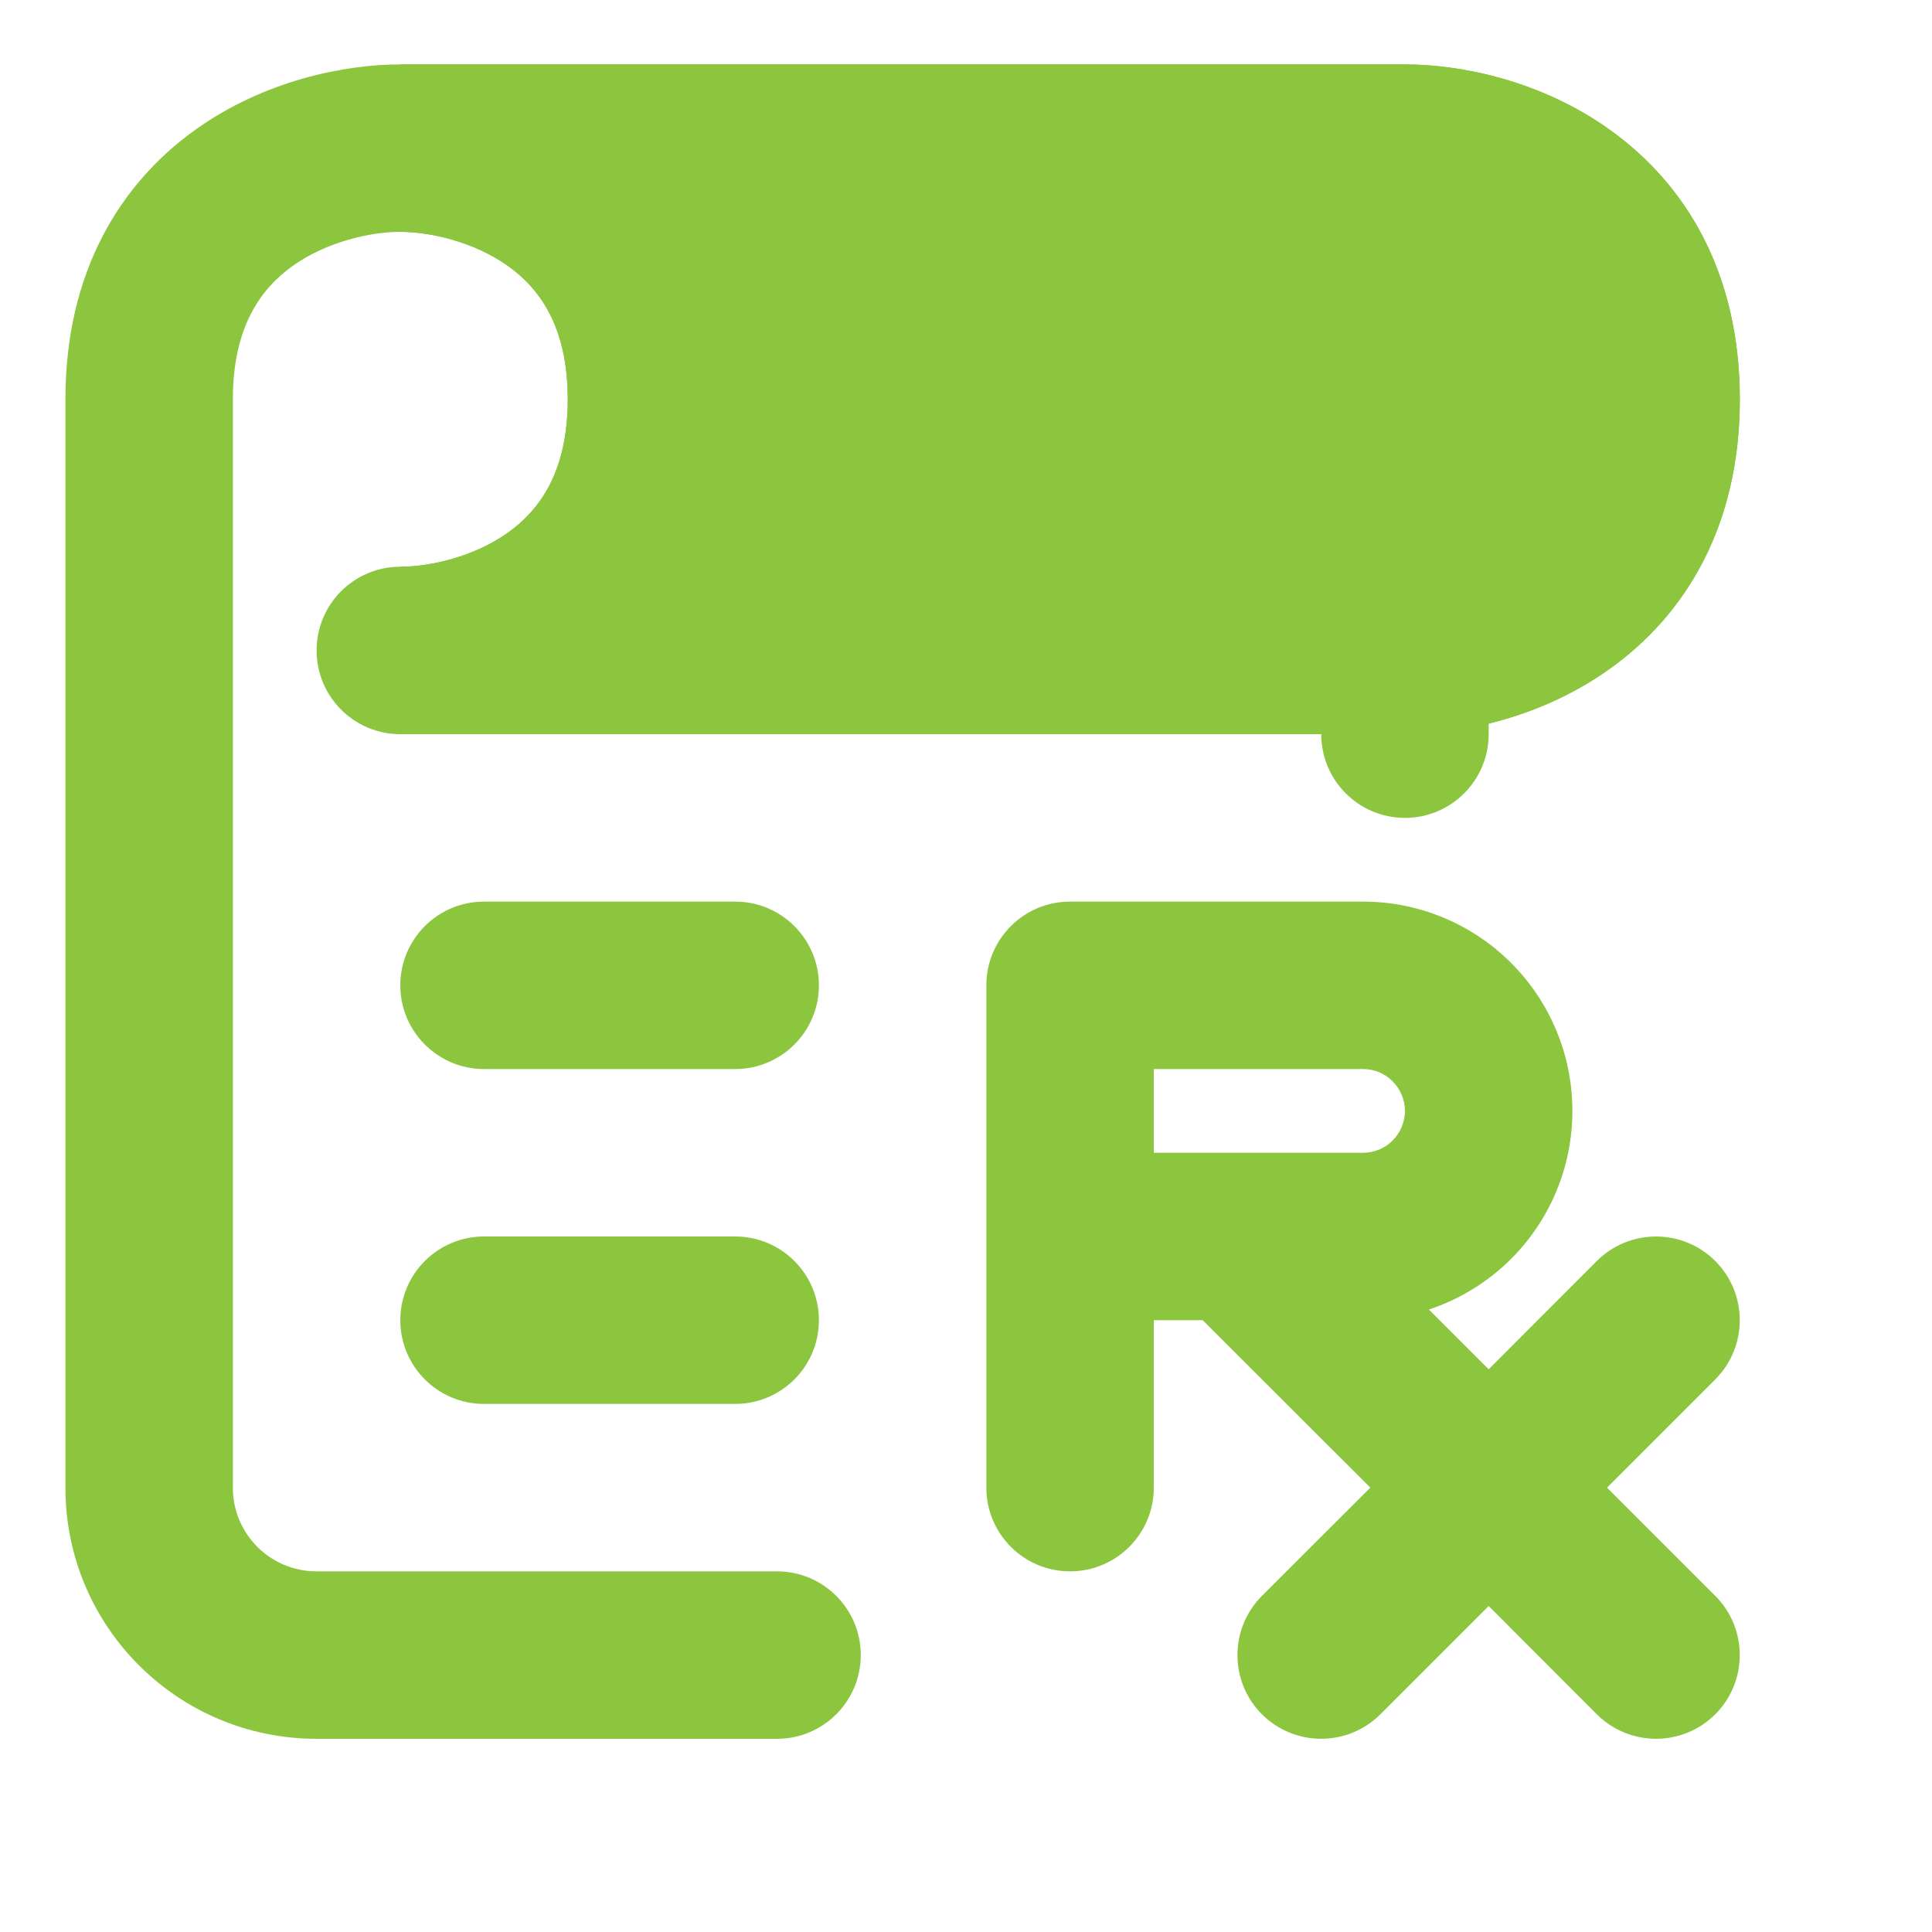 <svg width="15" height="15" viewBox="0 0 15 15" fill="none" xmlns="http://www.w3.org/2000/svg">
<g clip-path="url(#clip0_25_2007)">
<path fill-rule="evenodd" clip-rule="evenodd" d="M1.509 1.013C2.05 0.623 2.679 0.5 3.108 0.5H10.908C11.337 0.5 11.966 0.623 12.506 1.013C13.08 1.426 13.508 2.108 13.508 3.1C13.508 4.092 13.08 4.774 12.506 5.187C12.201 5.407 11.867 5.542 11.558 5.618V5.7C11.558 6.059 11.267 6.35 10.908 6.35C10.549 6.35 10.258 6.059 10.258 5.7H3.108C2.749 5.7 2.458 5.409 2.458 5.05C2.458 4.691 2.749 4.4 3.108 4.4C3.329 4.4 3.675 4.328 3.947 4.133C4.186 3.961 4.408 3.668 4.408 3.1C4.408 2.532 4.186 2.239 3.947 2.067C3.675 1.872 3.329 1.8 3.108 1.8C2.887 1.8 2.541 1.872 2.269 2.067C2.03 2.239 1.808 2.532 1.808 3.1V11.551C1.808 11.909 2.098 12.2 2.458 12.2H6.033C6.392 12.2 6.683 12.491 6.683 12.85C6.683 13.209 6.392 13.5 6.033 13.5H2.458C1.381 13.5 0.508 12.629 0.508 11.551V3.1C0.508 2.108 0.936 1.426 1.509 1.013ZM5.401 1.8C5.592 2.154 5.708 2.585 5.708 3.1C5.708 3.615 5.592 4.046 5.401 4.4H10.908C11.129 4.4 11.475 4.328 11.747 4.133C11.986 3.961 12.208 3.668 12.208 3.1C12.208 2.532 11.986 2.239 11.747 2.067C11.475 1.872 11.129 1.8 10.908 1.8H5.401ZM3.108 7.65C3.108 7.291 3.399 7 3.758 7H5.708C6.067 7 6.358 7.291 6.358 7.65C6.358 8.009 6.067 8.3 5.708 8.3H3.758C3.399 8.3 3.108 8.009 3.108 7.65ZM7.658 7.65C7.658 7.291 7.949 7 8.308 7H10.583C11.014 7 11.427 7.171 11.732 7.476C12.037 7.781 12.208 8.194 12.208 8.625C12.208 9.056 12.037 9.469 11.732 9.774C11.551 9.955 11.332 10.088 11.094 10.167L11.558 10.631L12.398 9.79C12.652 9.537 13.063 9.537 13.317 9.79C13.571 10.044 13.571 10.456 13.317 10.71L12.477 11.55L13.317 12.39C13.571 12.644 13.571 13.056 13.317 13.31C13.063 13.563 12.652 13.563 12.398 13.31L11.558 12.469L10.717 13.31C10.463 13.563 10.052 13.563 9.798 13.31C9.544 13.056 9.544 12.644 9.798 12.39L10.639 11.55L9.338 10.25H8.958V11.55C8.958 11.909 8.667 12.2 8.308 12.2C7.949 12.2 7.658 11.909 7.658 11.55V7.65ZM10.583 8.95C10.669 8.95 10.752 8.916 10.812 8.855C10.873 8.794 10.908 8.711 10.908 8.625C10.908 8.539 10.873 8.456 10.812 8.395C10.752 8.334 10.669 8.3 10.583 8.3H8.958V8.95H10.583ZM3.108 10.25C3.108 9.891 3.399 9.6 3.758 9.6H5.708C6.067 9.6 6.358 9.891 6.358 10.25C6.358 10.609 6.067 10.9 5.708 10.9H3.758C3.399 10.9 3.108 10.609 3.108 10.25Z" fill="#8CC63F"/>
<path d="M5.058 3.1C5.058 4.66 3.758 5.05 3.108 5.05H10.908C11.558 5.05 12.858 4.66 12.858 3.1C12.858 1.54 11.558 1.15 10.908 1.15H3.108C3.758 1.15 5.058 1.54 5.058 3.1Z" fill="#8CC63F"/>
<path fill-rule="evenodd" clip-rule="evenodd" d="M3.108 0.5H10.908C11.337 0.5 11.966 0.623 12.506 1.013C13.08 1.426 13.508 2.108 13.508 3.1C13.508 4.092 13.08 4.774 12.506 5.187C11.966 5.577 11.337 5.7 10.908 5.7H3.108V4.4C3.329 4.4 3.675 4.328 3.947 4.133C4.186 3.961 4.408 3.668 4.408 3.1C4.408 2.532 4.186 2.239 3.947 2.067C3.675 1.872 3.329 1.8 3.108 1.8V0.5ZM5.401 1.8C5.592 2.154 5.708 2.585 5.708 3.1C5.708 3.615 5.592 4.046 5.401 4.4H10.908C11.129 4.4 11.475 4.328 11.747 4.133C11.986 3.961 12.208 3.668 12.208 3.1C12.208 2.532 11.986 2.239 11.747 2.067C11.475 1.872 11.129 1.8 10.908 1.8H5.401Z" fill="#8CC63F"/>
</g>
<defs>
<clipPath id="clip0_25_2007">
<rect width="13.52" height="15" fill="white" transform="matrix(1 0 0 -1 0.508 15)"/>
</clipPath>
</defs>
</svg>
